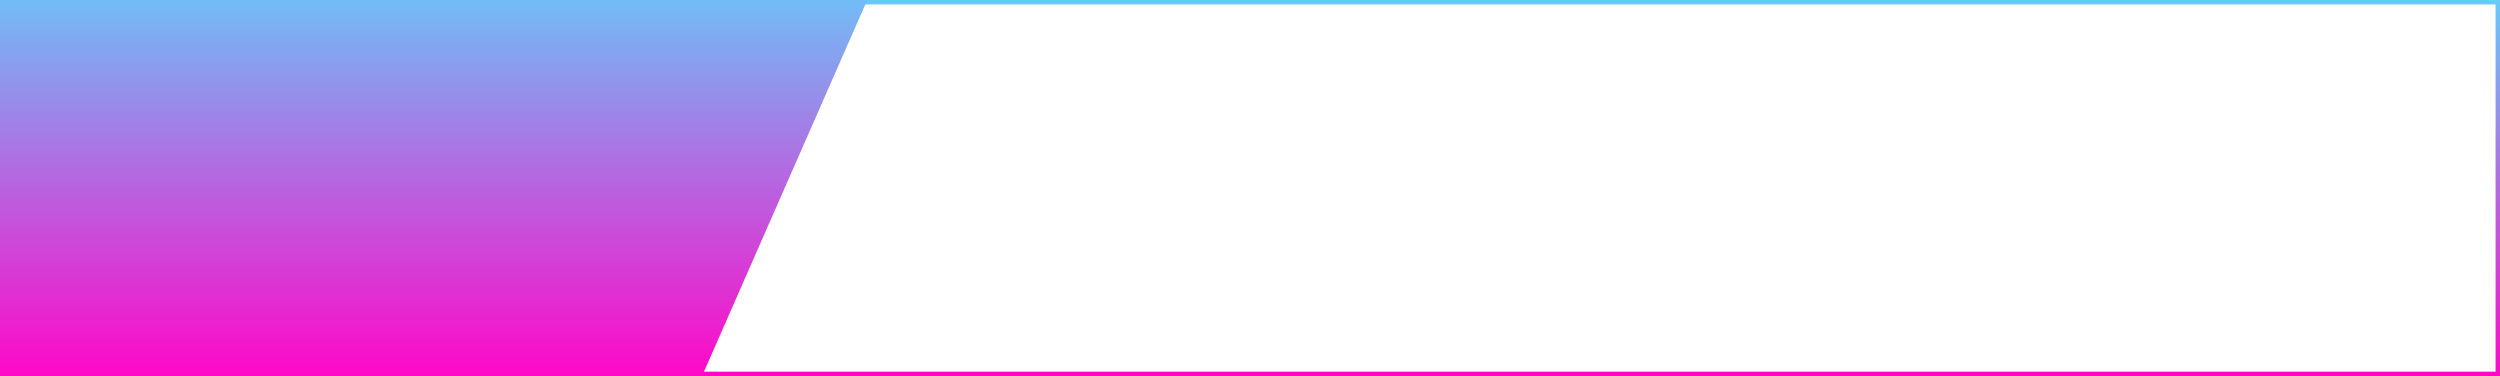 <?xml version="1.0" encoding="UTF-8"?> <svg xmlns="http://www.w3.org/2000/svg" width="565" height="85" viewBox="0 0 565 85" fill="none"> <rect x="0.5" y="0.5" width="564" height="84" stroke="url(#paint0_linear)"></rect> <path d="M1.87329e-08 0L0 85L158.661 85L196 1.00099e-05L1.87329e-08 0Z" fill="url(#paint1_linear)"></path> <defs> <linearGradient id="paint0_linear" x1="306.233" y1="-8.736" x2="306.233" y2="85" gradientUnits="userSpaceOnUse"> <stop stop-color="#57DFFF"></stop> <stop offset="1" stop-color="#FF08C8"></stop> </linearGradient> <linearGradient id="paint1_linear" x1="67.35" y1="-16.685" x2="67.35" y2="85" gradientUnits="userSpaceOnUse"> <stop stop-color="#57DFFF"></stop> <stop offset="1" stop-color="#FF08C8"></stop> </linearGradient> </defs> </svg> 